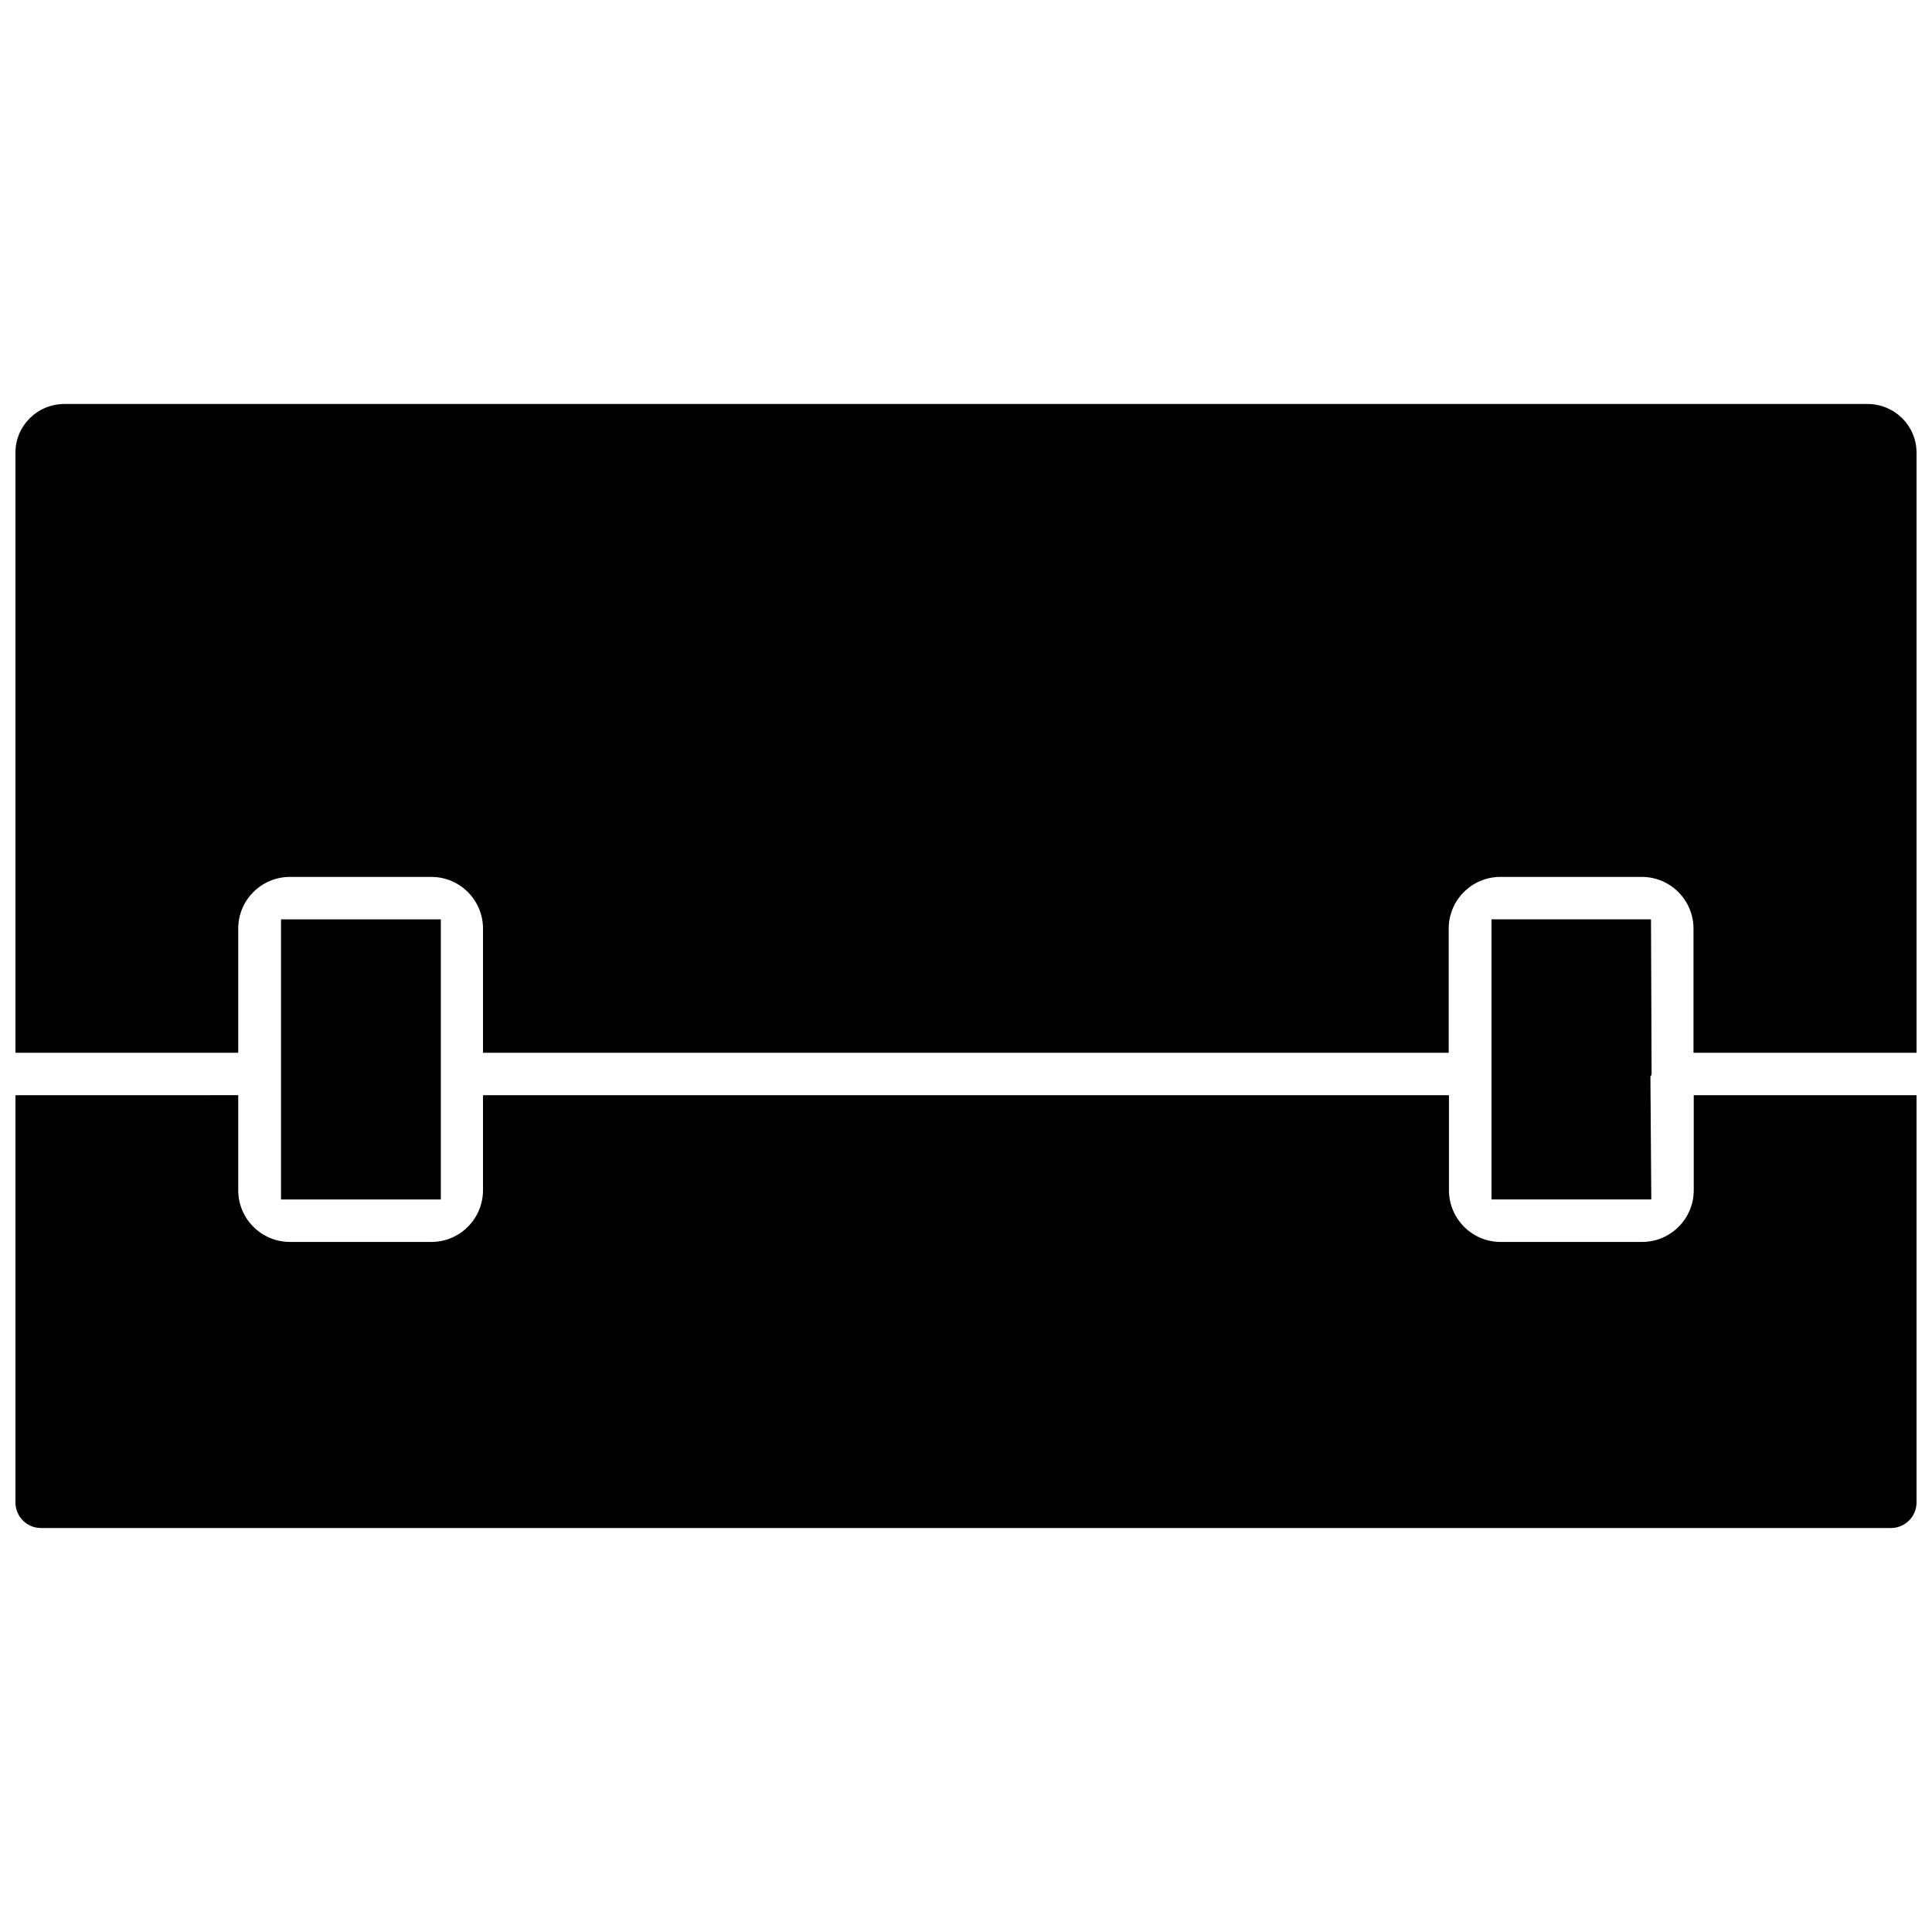 <?xml version="1.0" encoding="UTF-8"?>
<!-- Uploaded to: ICON Repo, www.iconrepo.com, Generator: ICON Repo Mixer Tools -->
<svg width="800px" height="800px" version="1.1" viewBox="144 144 512 512" xmlns="http://www.w3.org/2000/svg">
 <defs>
  <clipPath id="b">
   <path d="m148.09 434h503.81v115h-503.81z"/>
  </clipPath>
  <clipPath id="a">
   <path d="m148.09 251h503.81v172h-503.81z"/>
  </clipPath>
 </defs>
 <path d="m218.47 387.64h42.352v74.234h-42.352z"/>
 <g clip-path="url(#b)">
  <path d="m592.86 459.43c0 7.559-6.141 13.699-13.699 13.699h-37.473c-7.559 0-13.699-6.141-13.699-13.699v-25.191h-255.99v25.191c0 7.559-6.141 13.699-13.699 13.699l-37.469-0.004c-7.559 0-13.699-6.141-13.699-13.699v-25.191l-59.039 0.004v107.93c0 3.699 2.992 6.769 6.769 6.769h490.27c3.699 0 6.769-2.992 6.769-6.769v-107.93h-59.039z"/>
 </g>
 <g clip-path="url(#a)">
  <path d="m638.91 251.06h-477.83c-7.164 0-12.988 5.746-12.988 12.91v159.02h59.039v-32.906c0-7.555 6.141-13.695 13.699-13.695h37.473c7.559 0 13.699 6.141 13.699 13.699v32.906h255.92v-32.906c0-7.559 6.141-13.699 13.699-13.699h37.473c7.559 0 13.699 6.141 13.699 13.699v32.906l59.109-0.004v-159.02c0-7.164-5.824-12.91-12.988-12.91z"/>
 </g>
 <path d="m581.61 429.12v-0.395h0.078l-0.156-41.09h-42.273v74.23h42.352l-0.234-32.59 0.078-0.156z"/>
</svg>